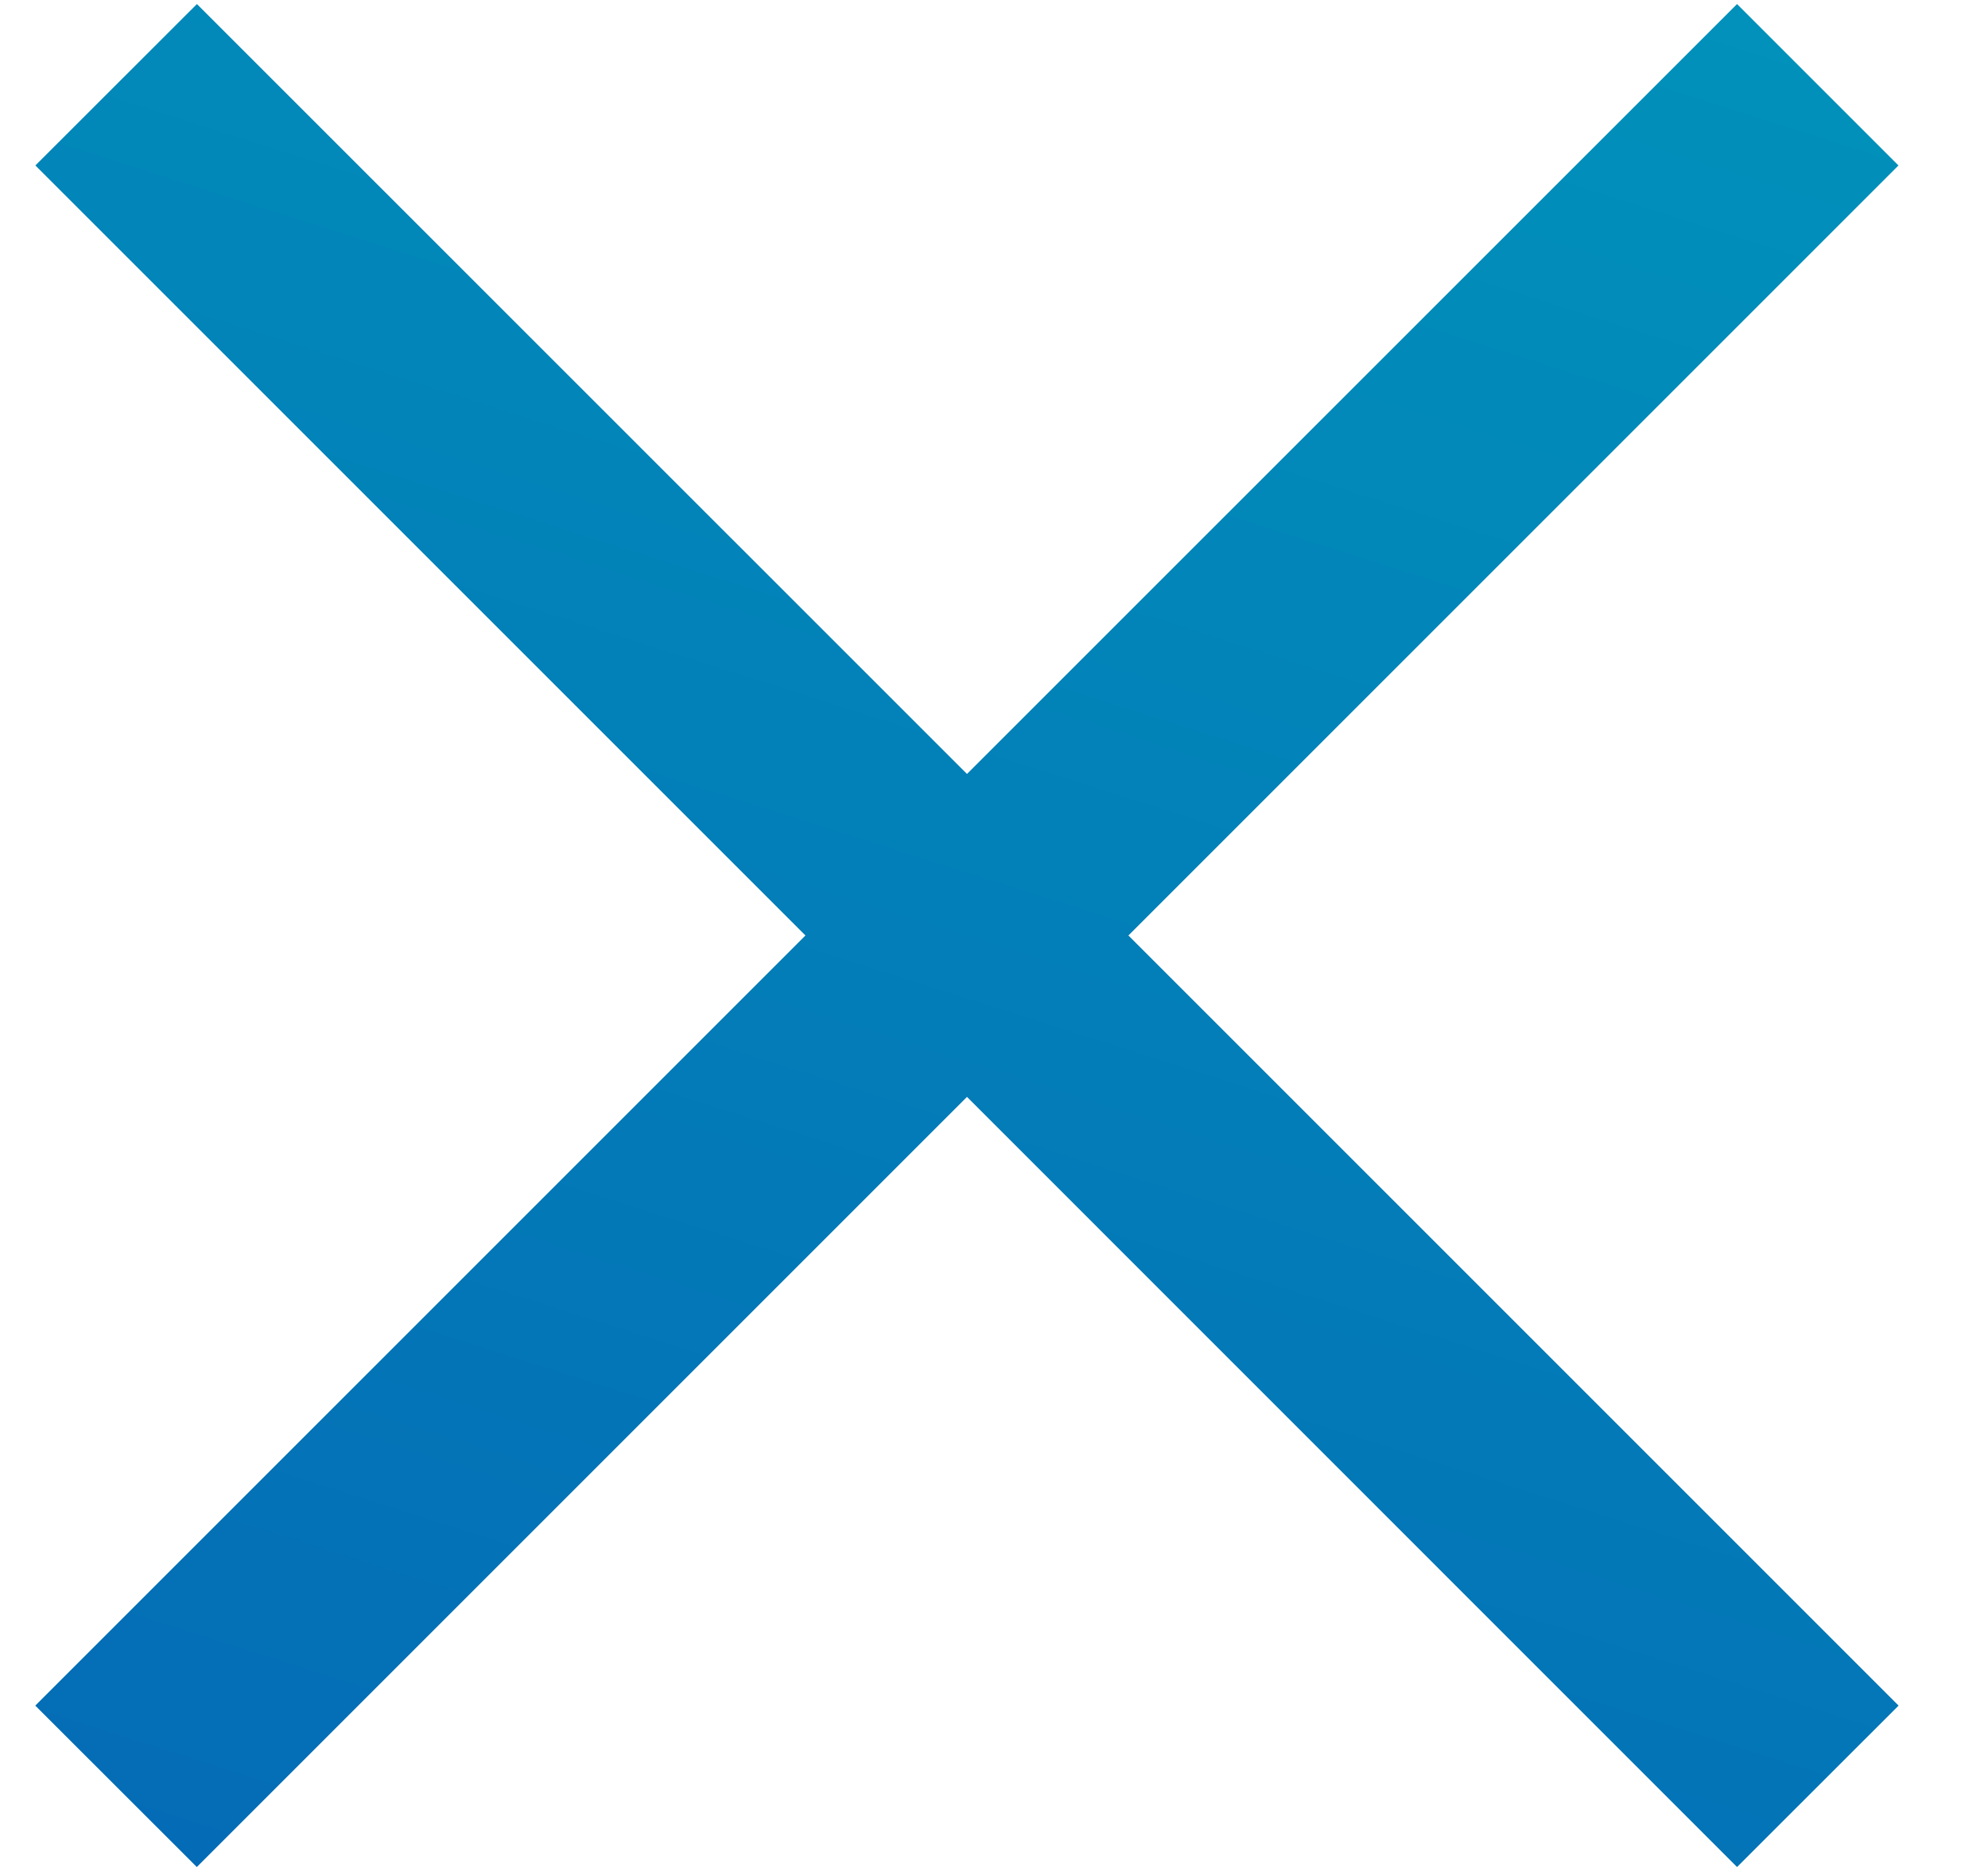 <svg width="17" height="16" viewBox="0 0 17 16" fill="none" xmlns="http://www.w3.org/2000/svg">
<path d="M16.093 1.415L9.508 8L16.094 14.586L14.854 15.825L8.269 9.239L1.683 15.825L0.443 14.586L7.029 8L0.444 1.415L1.684 0.176L8.269 6.76L14.854 0.176L16.093 1.415Z" fill="url(#paint0_linear_101_2199)" stroke="url(#paint1_linear_101_2199)" stroke-width="0.2"/>
<defs>
<linearGradient id="paint0_linear_101_2199" x1="8.269" y1="-6.269" x2="0.02" y2="19.643" gradientUnits="userSpaceOnUse">
<stop stop-color="#0099BB"/>
<stop offset="1" stop-color="#0564B5"/>
</linearGradient>
<linearGradient id="paint1_linear_101_2199" x1="8.269" y1="-6.269" x2="0.02" y2="19.643" gradientUnits="userSpaceOnUse">
<stop stop-color="#0099BB"/>
<stop offset="1" stop-color="#0564B5"/>
</linearGradient>
</defs>
</svg>
